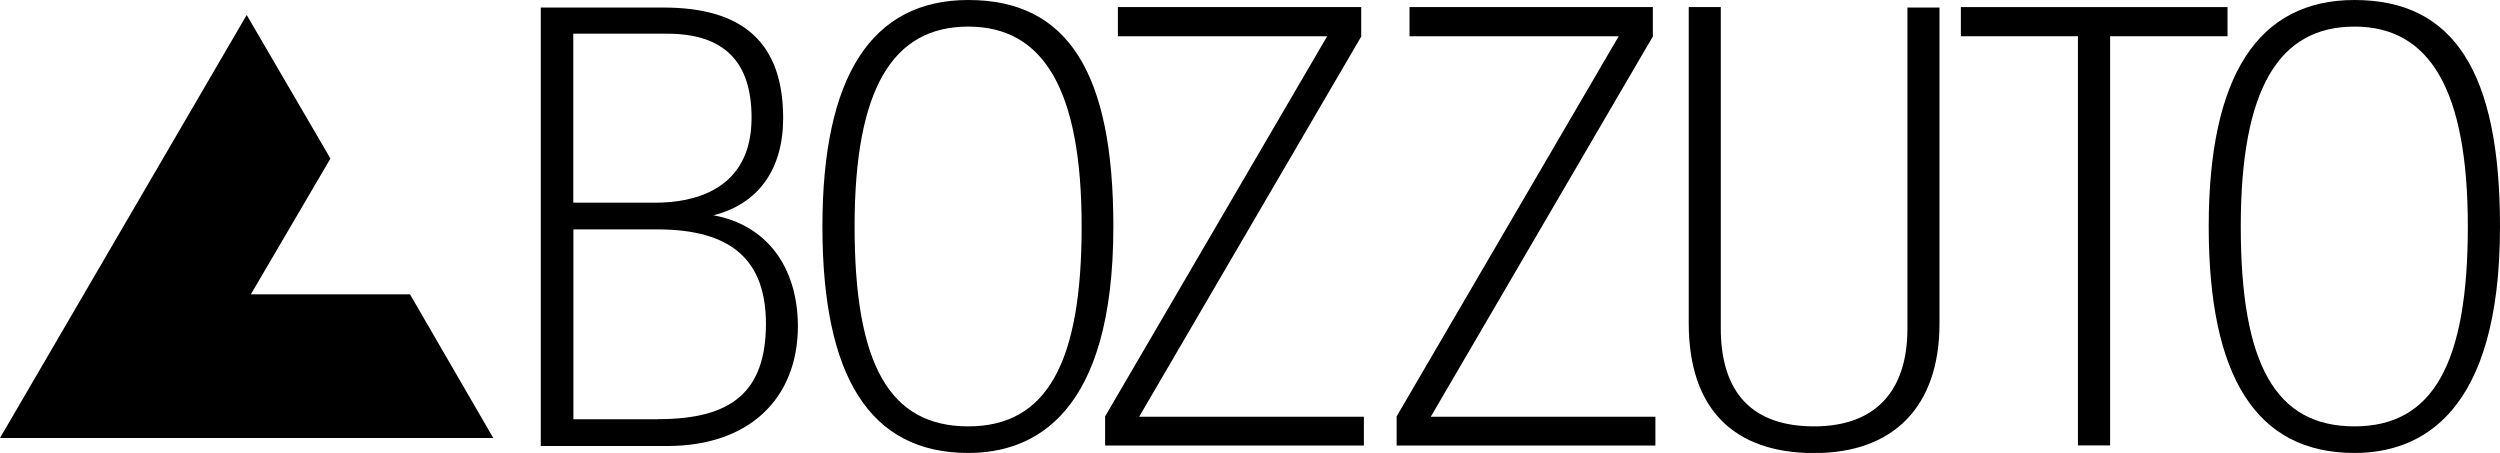 <?xml version="1.0" encoding="UTF-8"?> <svg xmlns="http://www.w3.org/2000/svg" xmlns:xlink="http://www.w3.org/1999/xlink" id="a" width="215.25" height="39" viewBox="0 0 215.25 39"><defs><clipPath id="b"><rect width="215.25" height="39" fill="none"></rect></clipPath></defs><g clip-path="url(#b)"><path d="M145.4,27.82V.61h2.76v27.64c0,5.59,2.73,8.46,8.04,8.46s8.03-3.08,8.03-8.42V.65h2.76v27.21c0,7.1-3.91,11.15-10.79,11.15s-10.8-3.76-10.8-11.18Z"></path><path d="M142.53,35.88h-19.34L142.28,3.19l.03-.04V.61h-20.95v2.51h18.01l-19.12,32.73v2.51h22.28v-2.47Z"></path><path d="M117.42,35.88h-19.34L117.2,3.15V.61h-20.95v2.51h18.02l-19.12,32.73v2.51h22.28v-2.47Z"></path><path d="M83.37,0c-8.32,0-12.56,6.56-12.56,19.5s4.09,19.5,12.56,19.5c5.71,0,12.49-3.37,12.49-19.5,0-13.3-3.95-19.5-12.49-19.5ZM83.37,36.71c-6.78,0-9.79-5.31-9.79-17.21s3.3-17.21,9.79-17.21,9.76,5.45,9.76,17.21-3.01,17.21-9.76,17.21Z"></path><path d="M202.72,0c-8.32,0-12.55,6.56-12.55,19.5s4.09,19.5,12.55,19.5c5.71,0,12.53-3.37,12.53-19.5,0-13.3-3.98-19.5-12.53-19.5ZM202.72,36.71c-6.78,0-9.79-5.31-9.79-17.21s3.3-17.21,9.79-17.21,9.76,5.45,9.76,17.21-2.98,17.21-9.76,17.21Z"></path><path d="M178.91,38.35h2.77V3.12h10.11V.61h-22.96v2.51h10.08v35.24Z"></path><path d="M61.45,18.53c3.83-.97,5.98-3.94,5.98-8.35,0-6.42-3.37-9.53-10.29-9.53h-10.58v37.75h10.91c6.92,0,11.23-3.98,11.23-10.36-.04-5.16-2.76-8.67-7.25-9.5ZM49.36,2.9h8.07c4.88,0,7.28,2.37,7.28,7.24,0,6.34-5.17,7.31-8.25,7.31h-7.1V2.9ZM56.65,36.1h-7.28v-16.35h7.21c6.39,0,9.37,2.62,9.37,8.17-.04,5.7-2.8,8.17-9.29,8.17Z"></path><path d="M35.3,25.34h-13.7l6.85-11.69L21.24,1.29,0,37.71h42.47l-7.17-12.37Z"></path></g></svg> 